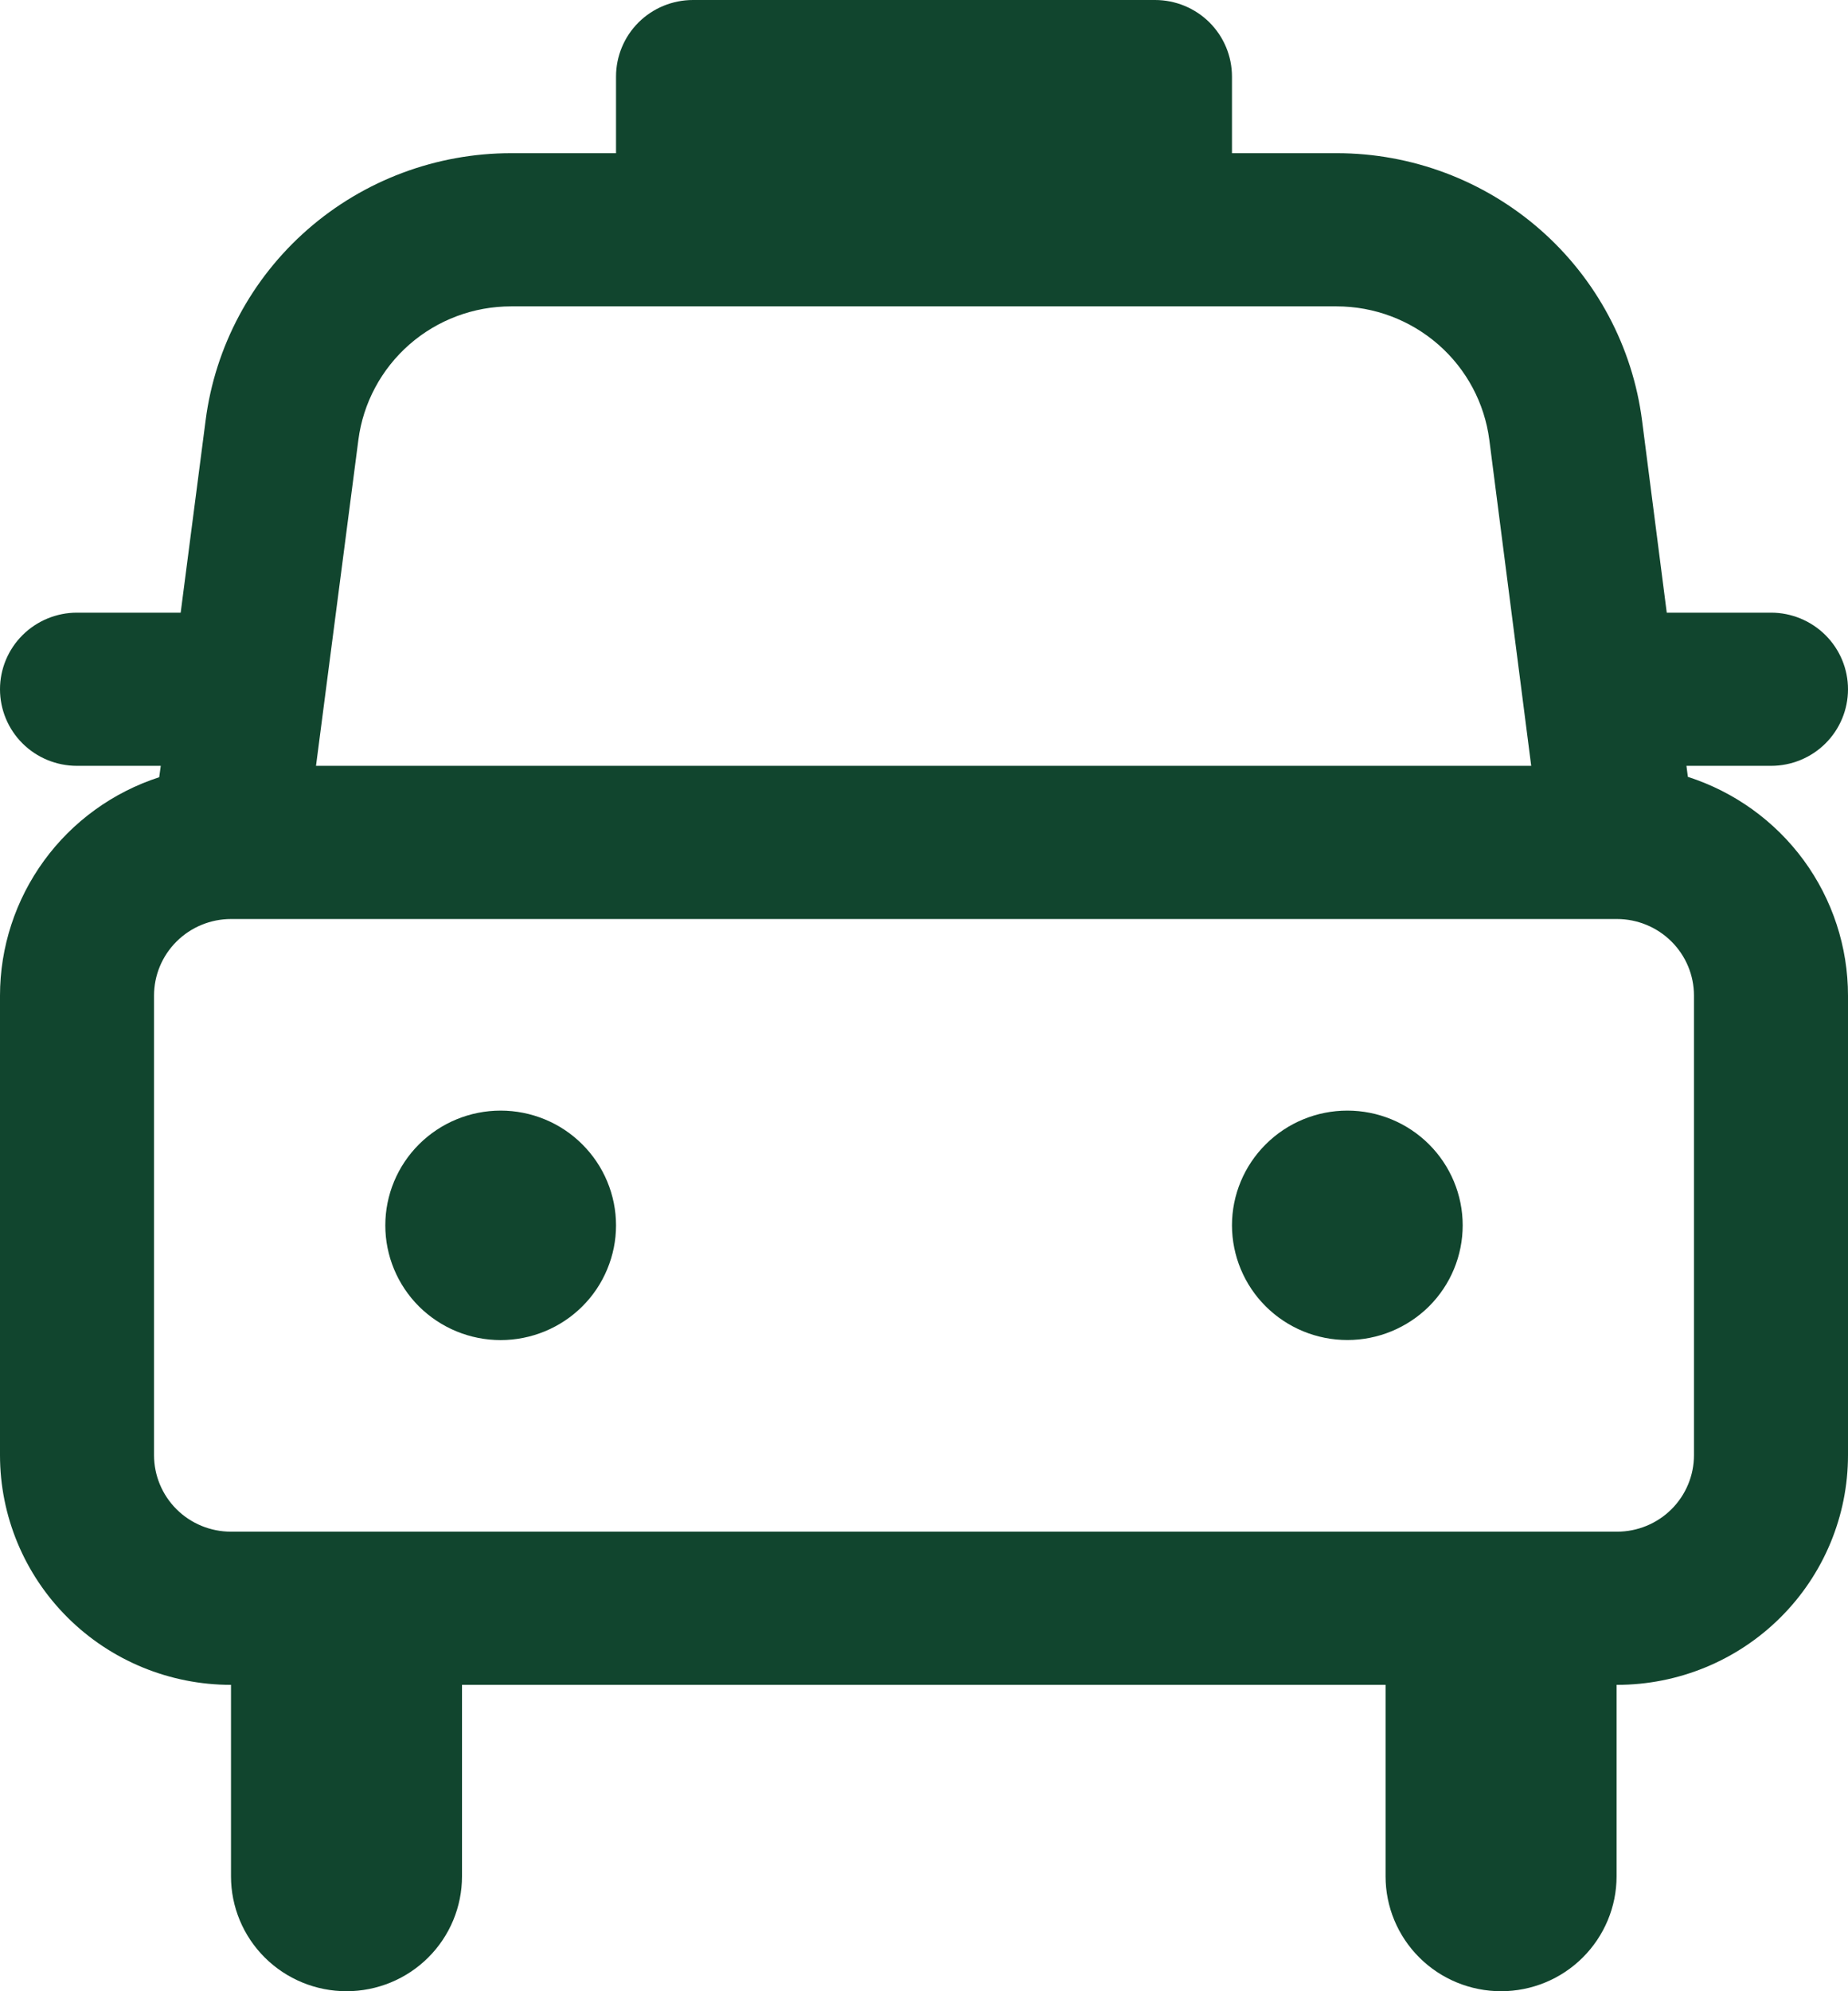 <svg width="26" height="28" viewBox="0 0 26 28" fill="none" xmlns="http://www.w3.org/2000/svg">
<path d="M7.044 18.844C7.257 18.844 7.468 18.802 7.665 18.721C7.862 18.64 8.041 18.521 8.191 18.372C8.342 18.222 8.462 18.044 8.543 17.848C8.625 17.652 8.667 17.443 8.667 17.231C8.667 17.019 8.625 16.809 8.543 16.613C8.462 16.418 8.342 16.24 8.191 16.09C8.041 15.94 7.862 15.821 7.665 15.74C7.468 15.659 7.257 15.617 7.044 15.617C6.613 15.617 6.201 15.787 5.896 16.09C5.592 16.393 5.421 16.803 5.421 17.231C5.421 17.659 5.592 18.069 5.896 18.372C6.201 18.674 6.613 18.844 7.044 18.844ZM20.579 17.229C20.579 17.657 20.409 18.067 20.105 18.37C19.8 18.672 19.388 18.843 18.957 18.843C18.527 18.843 18.114 18.674 17.809 18.371C17.505 18.069 17.334 17.659 17.333 17.231C17.333 16.803 17.504 16.393 17.809 16.09C18.113 15.787 18.526 15.617 18.956 15.617C19.387 15.617 19.799 15.787 20.104 16.09C20.408 16.393 20.579 16.803 20.579 17.231M9.75 0C9.463 0 9.187 0.113 8.984 0.315C8.781 0.517 8.667 0.791 8.667 1.077V2.154H7.191C6.138 2.154 5.12 2.535 4.329 3.226C3.538 3.917 3.027 4.872 2.893 5.91L2.542 8.615H1.083C0.796 8.615 0.52 8.729 0.317 8.931C0.114 9.133 3.54904e-08 9.407 3.54904e-08 9.692C3.54904e-08 9.978 0.114 10.252 0.317 10.454C0.52 10.656 0.796 10.769 1.083 10.769H2.262L2.24 10.929C1.589 11.14 1.021 11.551 0.619 12.103C0.217 12.655 -0 13.319 3.54904e-08 14V20.462C3.54904e-08 21.318 0.342 22.14 0.952 22.746C1.561 23.352 2.388 23.692 3.25 23.692V26.385C3.25 26.813 3.421 27.224 3.726 27.527C4.031 27.83 4.444 28 4.875 28C5.306 28 5.719 27.83 6.024 27.527C6.329 27.224 6.5 26.813 6.5 26.385V23.692H19.494V26.385C19.494 26.813 19.665 27.224 19.97 27.527C20.274 27.83 20.688 28 21.119 28C21.549 28 21.963 27.83 22.267 27.527C22.572 27.224 22.744 26.813 22.744 26.385V23.692H22.75C23.612 23.692 24.439 23.352 25.048 22.746C25.658 22.14 26 21.318 26 20.462V14C26 13.316 25.782 12.65 25.377 12.097C24.972 11.545 24.401 11.134 23.747 10.924L23.727 10.769H24.917C25.204 10.769 25.48 10.656 25.683 10.454C25.886 10.252 26 9.978 26 9.692C26 9.407 25.886 9.133 25.683 8.931C25.48 8.729 25.204 8.615 24.917 8.615H23.45L23.103 5.917C22.97 4.877 22.46 3.922 21.669 3.229C20.878 2.537 19.861 2.154 18.807 2.154H17.333V1.077C17.333 0.791 17.219 0.517 17.016 0.315C16.813 0.113 16.537 0 16.25 0H9.75ZM4.446 10.769L5.042 6.186C5.109 5.667 5.365 5.19 5.76 4.844C6.156 4.498 6.664 4.308 7.191 4.308H18.805C19.331 4.308 19.84 4.499 20.236 4.845C20.632 5.191 20.887 5.668 20.954 6.188L21.543 10.769H4.446ZM23.833 20.462C23.833 20.747 23.719 21.021 23.516 21.223C23.313 21.425 23.037 21.538 22.75 21.538H3.25C2.963 21.538 2.687 21.425 2.484 21.223C2.281 21.021 2.167 20.747 2.167 20.462V14C2.167 13.714 2.281 13.441 2.484 13.239C2.687 13.037 2.963 12.923 3.25 12.923H22.75C23.037 12.923 23.313 13.037 23.516 13.239C23.719 13.441 23.833 13.714 23.833 14V20.462Z" fill="#11452E"/>
</svg>
